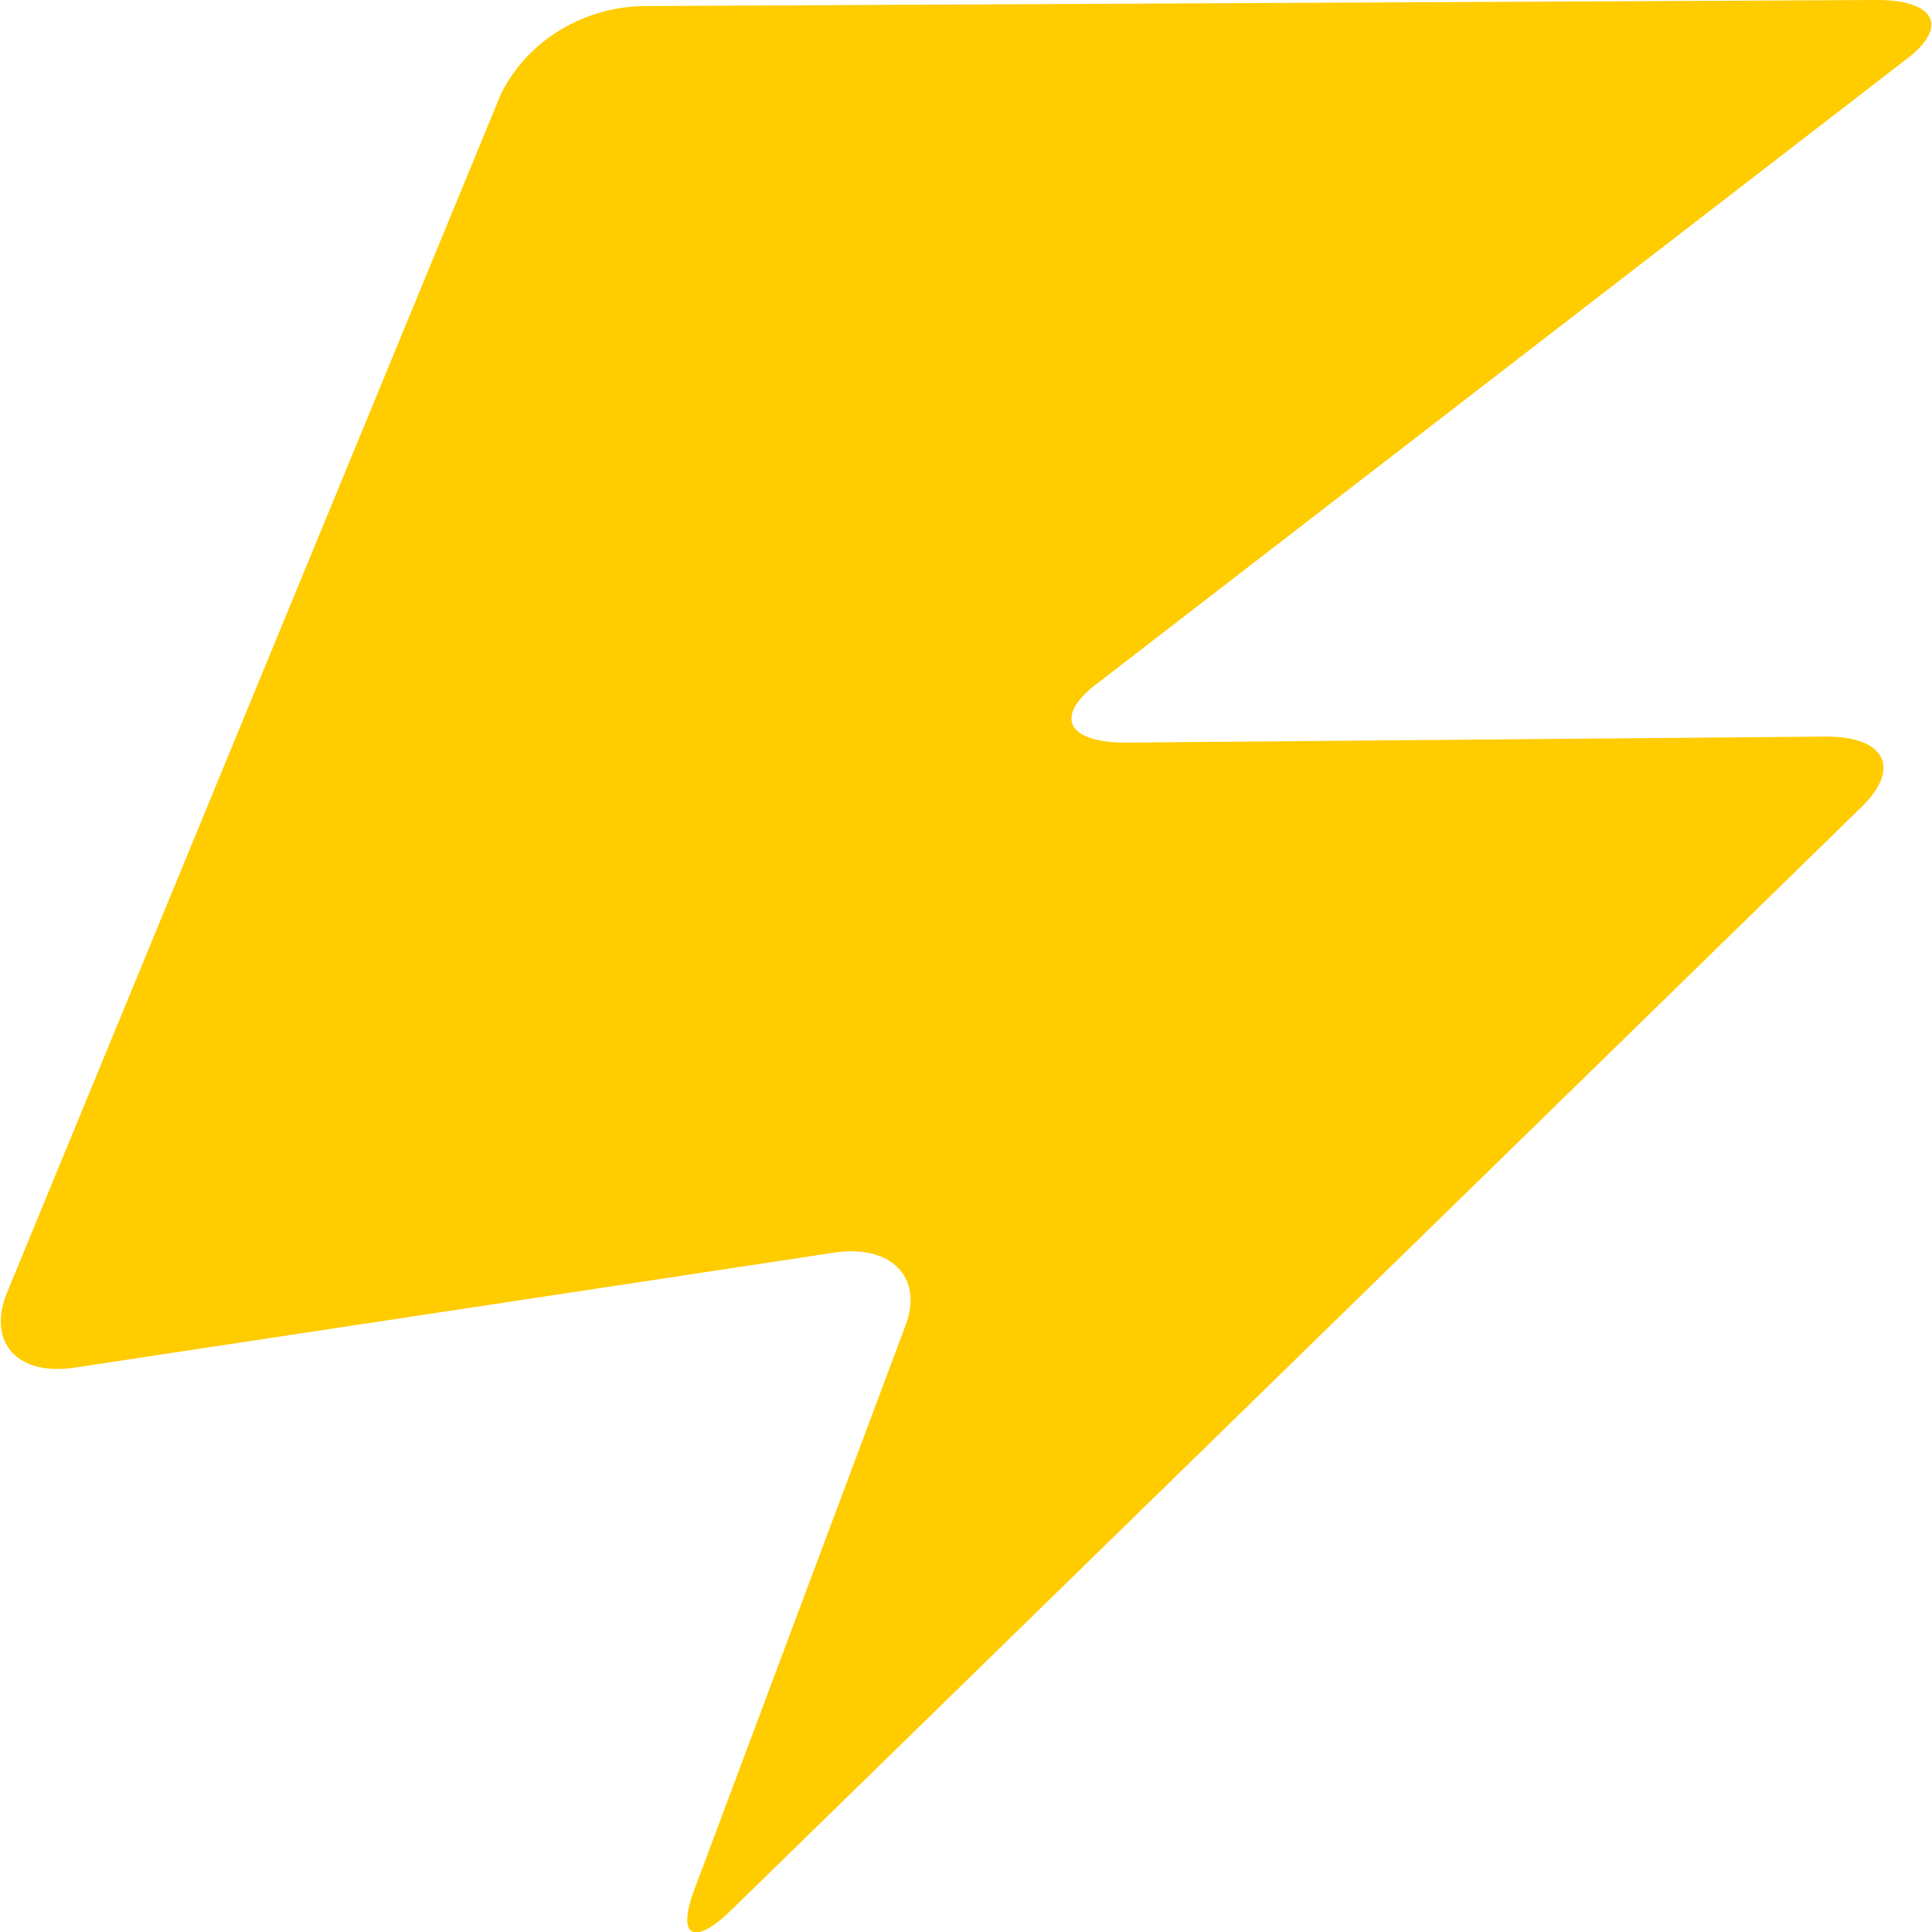 <?xml version="1.0" encoding="utf-8"?>
<!-- Generator: Adobe Illustrator 25.2.3, SVG Export Plug-In . SVG Version: 6.00 Build 0)  -->
<svg version="1.1" id="Layer_1" xmlns="http://www.w3.org/2000/svg" xmlns:xlink="http://www.w3.org/1999/xlink" x="0px" y="0px"
	 viewBox="0 0 64 64" style="enable-background:new 0 0 64 64;" xml:space="preserve">
<style type="text/css">
	.st0{fill:#FFCC00;}
</style>
<path class="st0" d="M16.6,3.1c0.9-1.8,2.8-2.9,4.8-2.9L62.2,0c1.9,0,2.4,0.9,0.9,2L36.4,22.6c-1.5,1.1-1.1,2,0.9,2l23.2-0.2
	c1.9,0,2.5,1,1.2,2.3L24.3,63.2c-1.3,1.3-1.9,1-1.3-0.6l7-18.7c0.6-1.6-0.5-2.7-2.4-2.4L2.5,45.3c-1.9,0.3-2.9-0.8-2.3-2.4L16.6,3.1
	z"/>
</svg>
